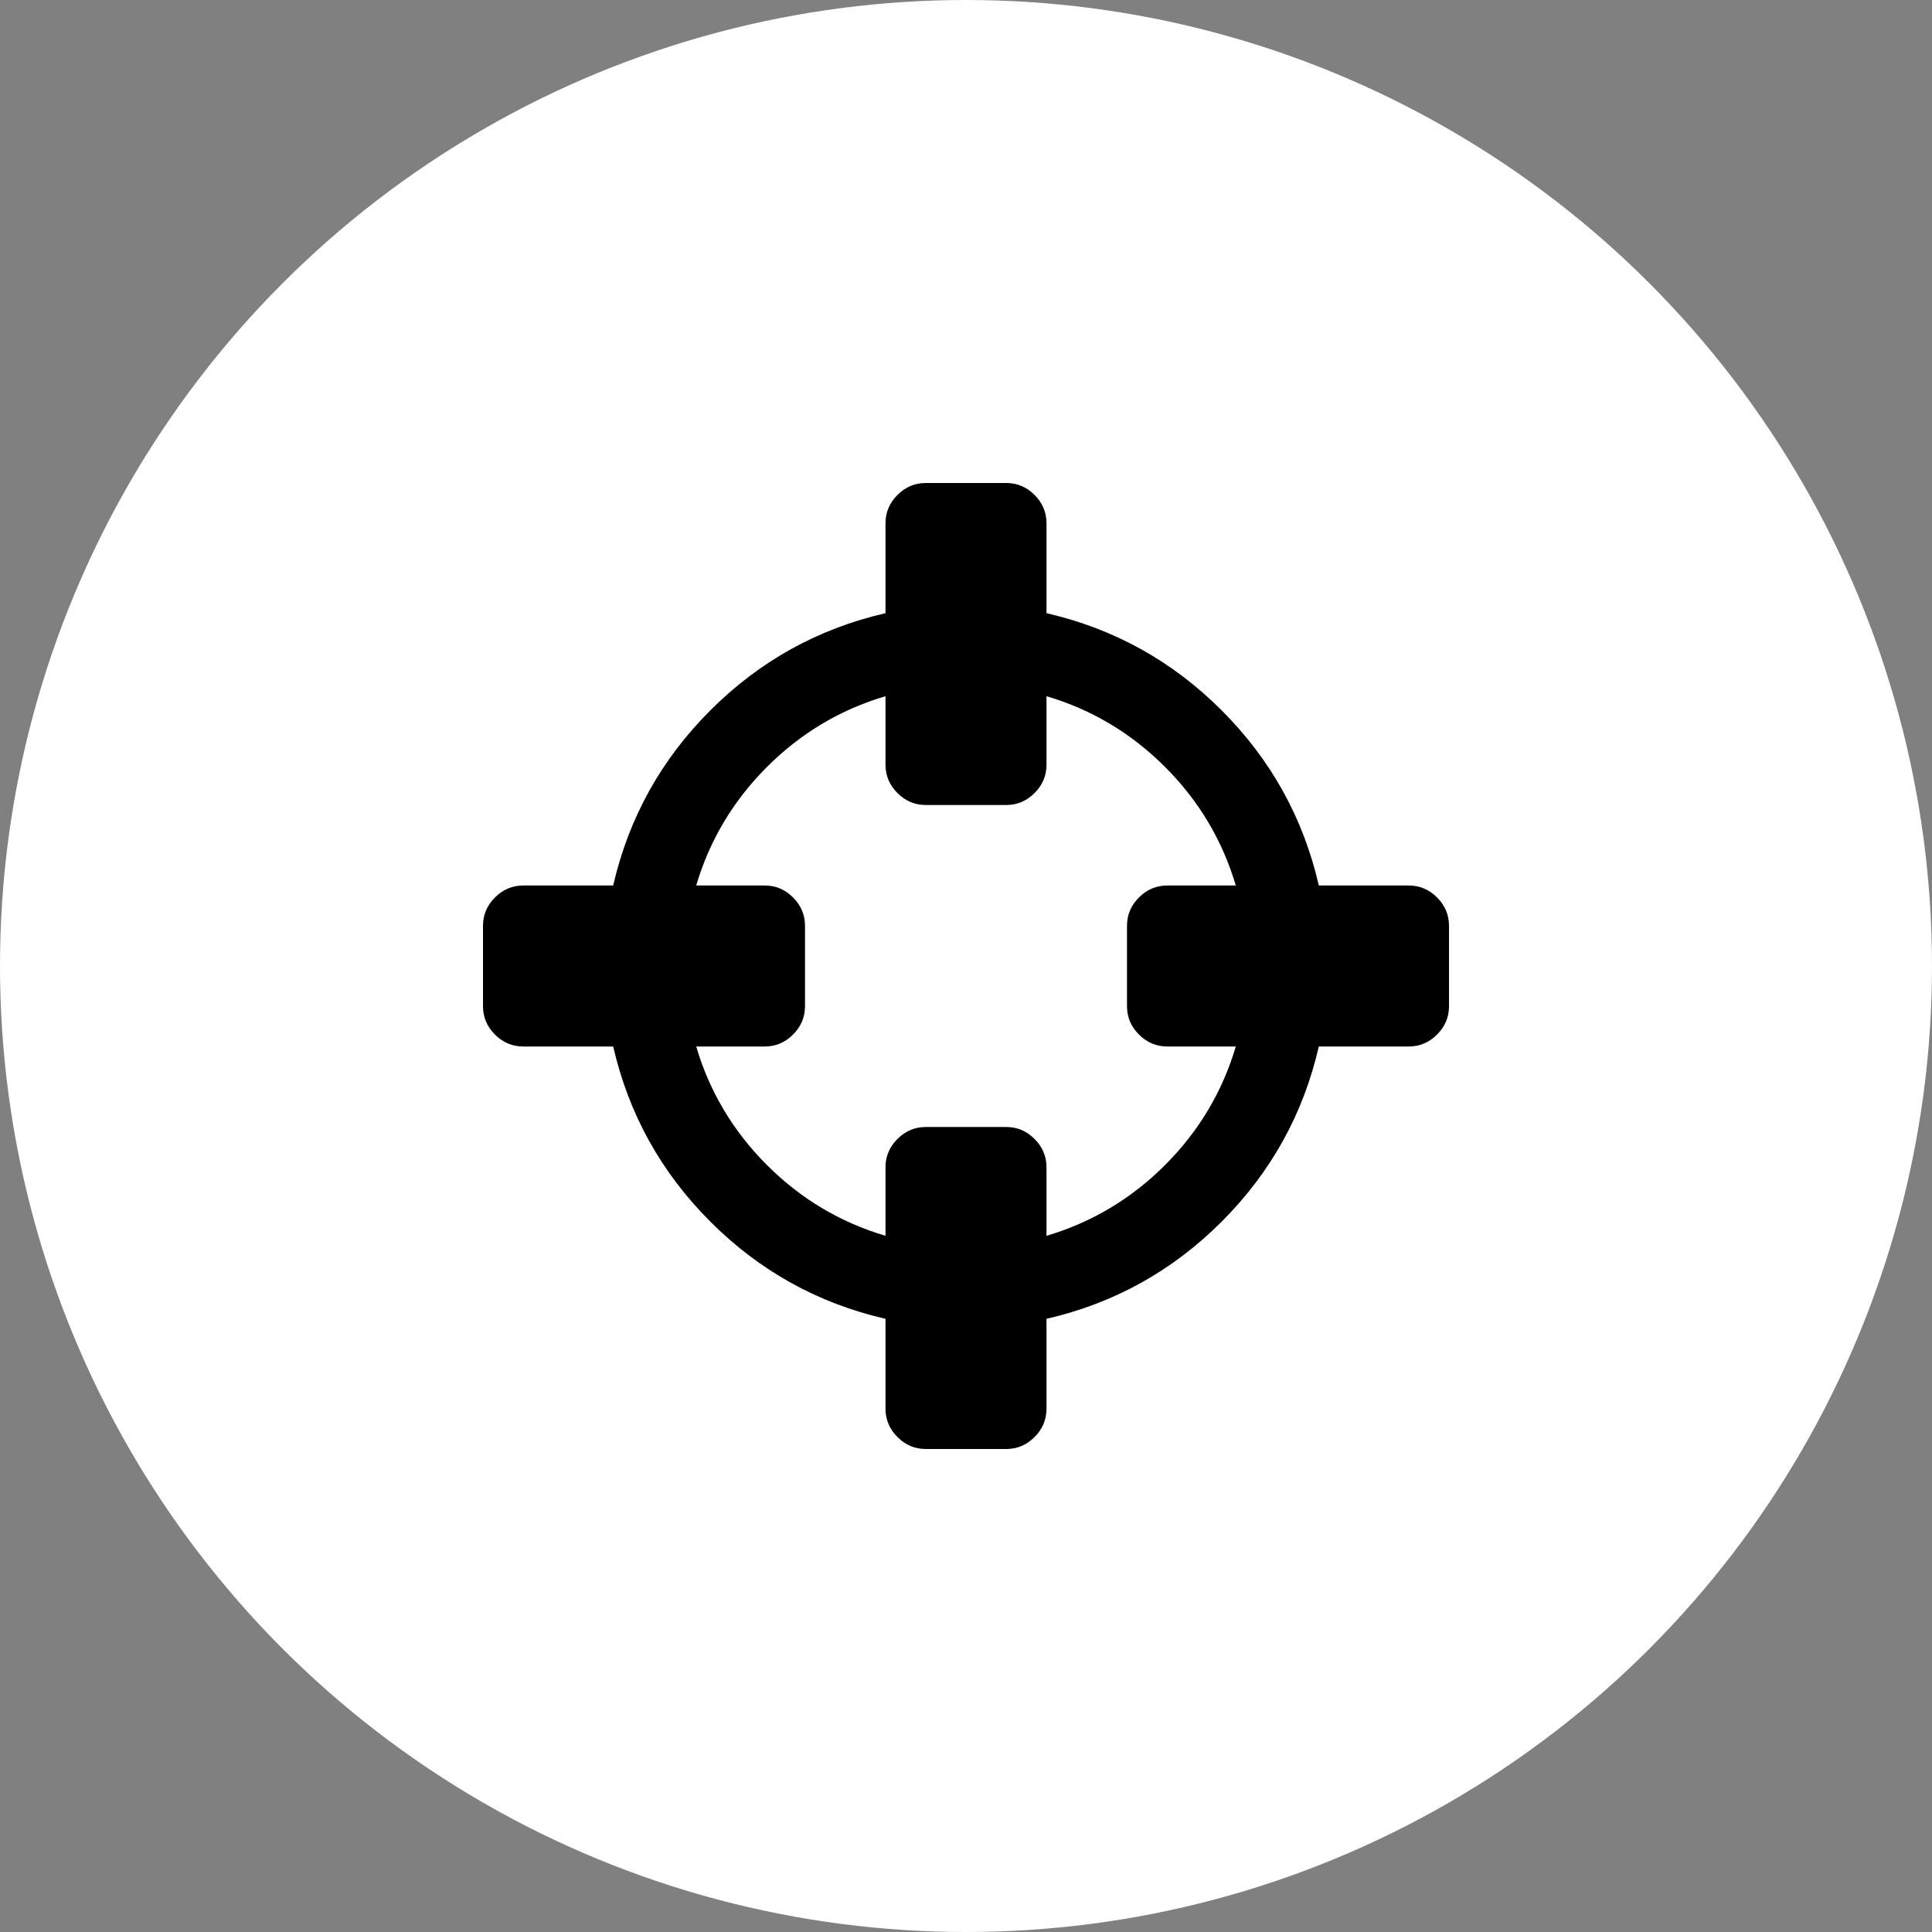 <svg width="120" height="120" viewBox="0 0 120 120" fill="none" xmlns="http://www.w3.org/2000/svg">
<rect x="0" y="0" width="120" height="120" fill="#808080" stroke="none"/>
<circle cx="60" cy="60" r="60" fill="white"/>
<path d="M76.758 65H72.5C71.823 65 71.237 64.753 70.742 64.258C70.247 63.763 70 63.177 70 62.5V57.5C70 56.823 70.247 56.237 70.742 55.742C71.237 55.247 71.823 55 72.5 55H76.758C75.924 52.188 74.46 49.733 72.363 47.637C70.267 45.54 67.812 44.075 65 43.242V47.5C65 48.177 64.753 48.763 64.258 49.258C63.763 49.753 63.177 50 62.5 50H57.5C56.823 50 56.237 49.753 55.742 49.258C55.247 48.763 55 48.177 55 47.5V43.242C52.188 44.075 49.733 45.54 47.637 47.637C45.54 49.733 44.075 52.188 43.242 55H47.5C48.177 55 48.763 55.247 49.258 55.742C49.753 56.237 50 56.823 50 57.5V62.5C50 63.177 49.753 63.763 49.258 64.258C48.763 64.753 48.177 65 47.5 65H43.242C44.075 67.812 45.54 70.267 47.637 72.363C49.733 74.46 52.188 75.924 55 76.758V72.5C55 71.823 55.247 71.237 55.742 70.742C56.237 70.247 56.823 70 57.5 70H62.5C63.177 70 63.763 70.247 64.258 70.742C64.753 71.237 65 71.823 65 72.5V76.758C67.812 75.924 70.267 74.46 72.363 72.363C74.46 70.267 75.924 67.812 76.758 65ZM90 57.5V62.5C90 63.177 89.753 63.763 89.258 64.258C88.763 64.753 88.177 65 87.5 65H81.914C80.951 69.193 78.939 72.819 75.879 75.879C72.819 78.939 69.193 80.951 65 81.914V87.5C65 88.177 64.753 88.763 64.258 89.258C63.763 89.753 63.177 90 62.5 90H57.5C56.823 90 56.237 89.753 55.742 89.258C55.247 88.763 55 88.177 55 87.5V81.914C50.807 80.951 47.181 78.939 44.121 75.879C41.061 72.819 39.05 69.193 38.086 65H32.5C31.823 65 31.237 64.753 30.742 64.258C30.247 63.763 30 63.177 30 62.5V57.5C30 56.823 30.247 56.237 30.742 55.742C31.237 55.247 31.823 55 32.5 55H38.086C39.05 50.807 41.061 47.181 44.121 44.121C47.181 41.061 50.807 39.05 55 38.086V32.5C55 31.823 55.247 31.237 55.742 30.742C56.237 30.247 56.823 30 57.5 30H62.5C63.177 30 63.763 30.247 64.258 30.742C64.753 31.237 65 31.823 65 32.5V38.086C69.193 39.05 72.819 41.061 75.879 44.121C78.939 47.181 80.951 50.807 81.914 55H87.5C88.177 55 88.763 55.247 89.258 55.742C89.753 56.237 90 56.823 90 57.5Z" fill="black"/>
</svg>
